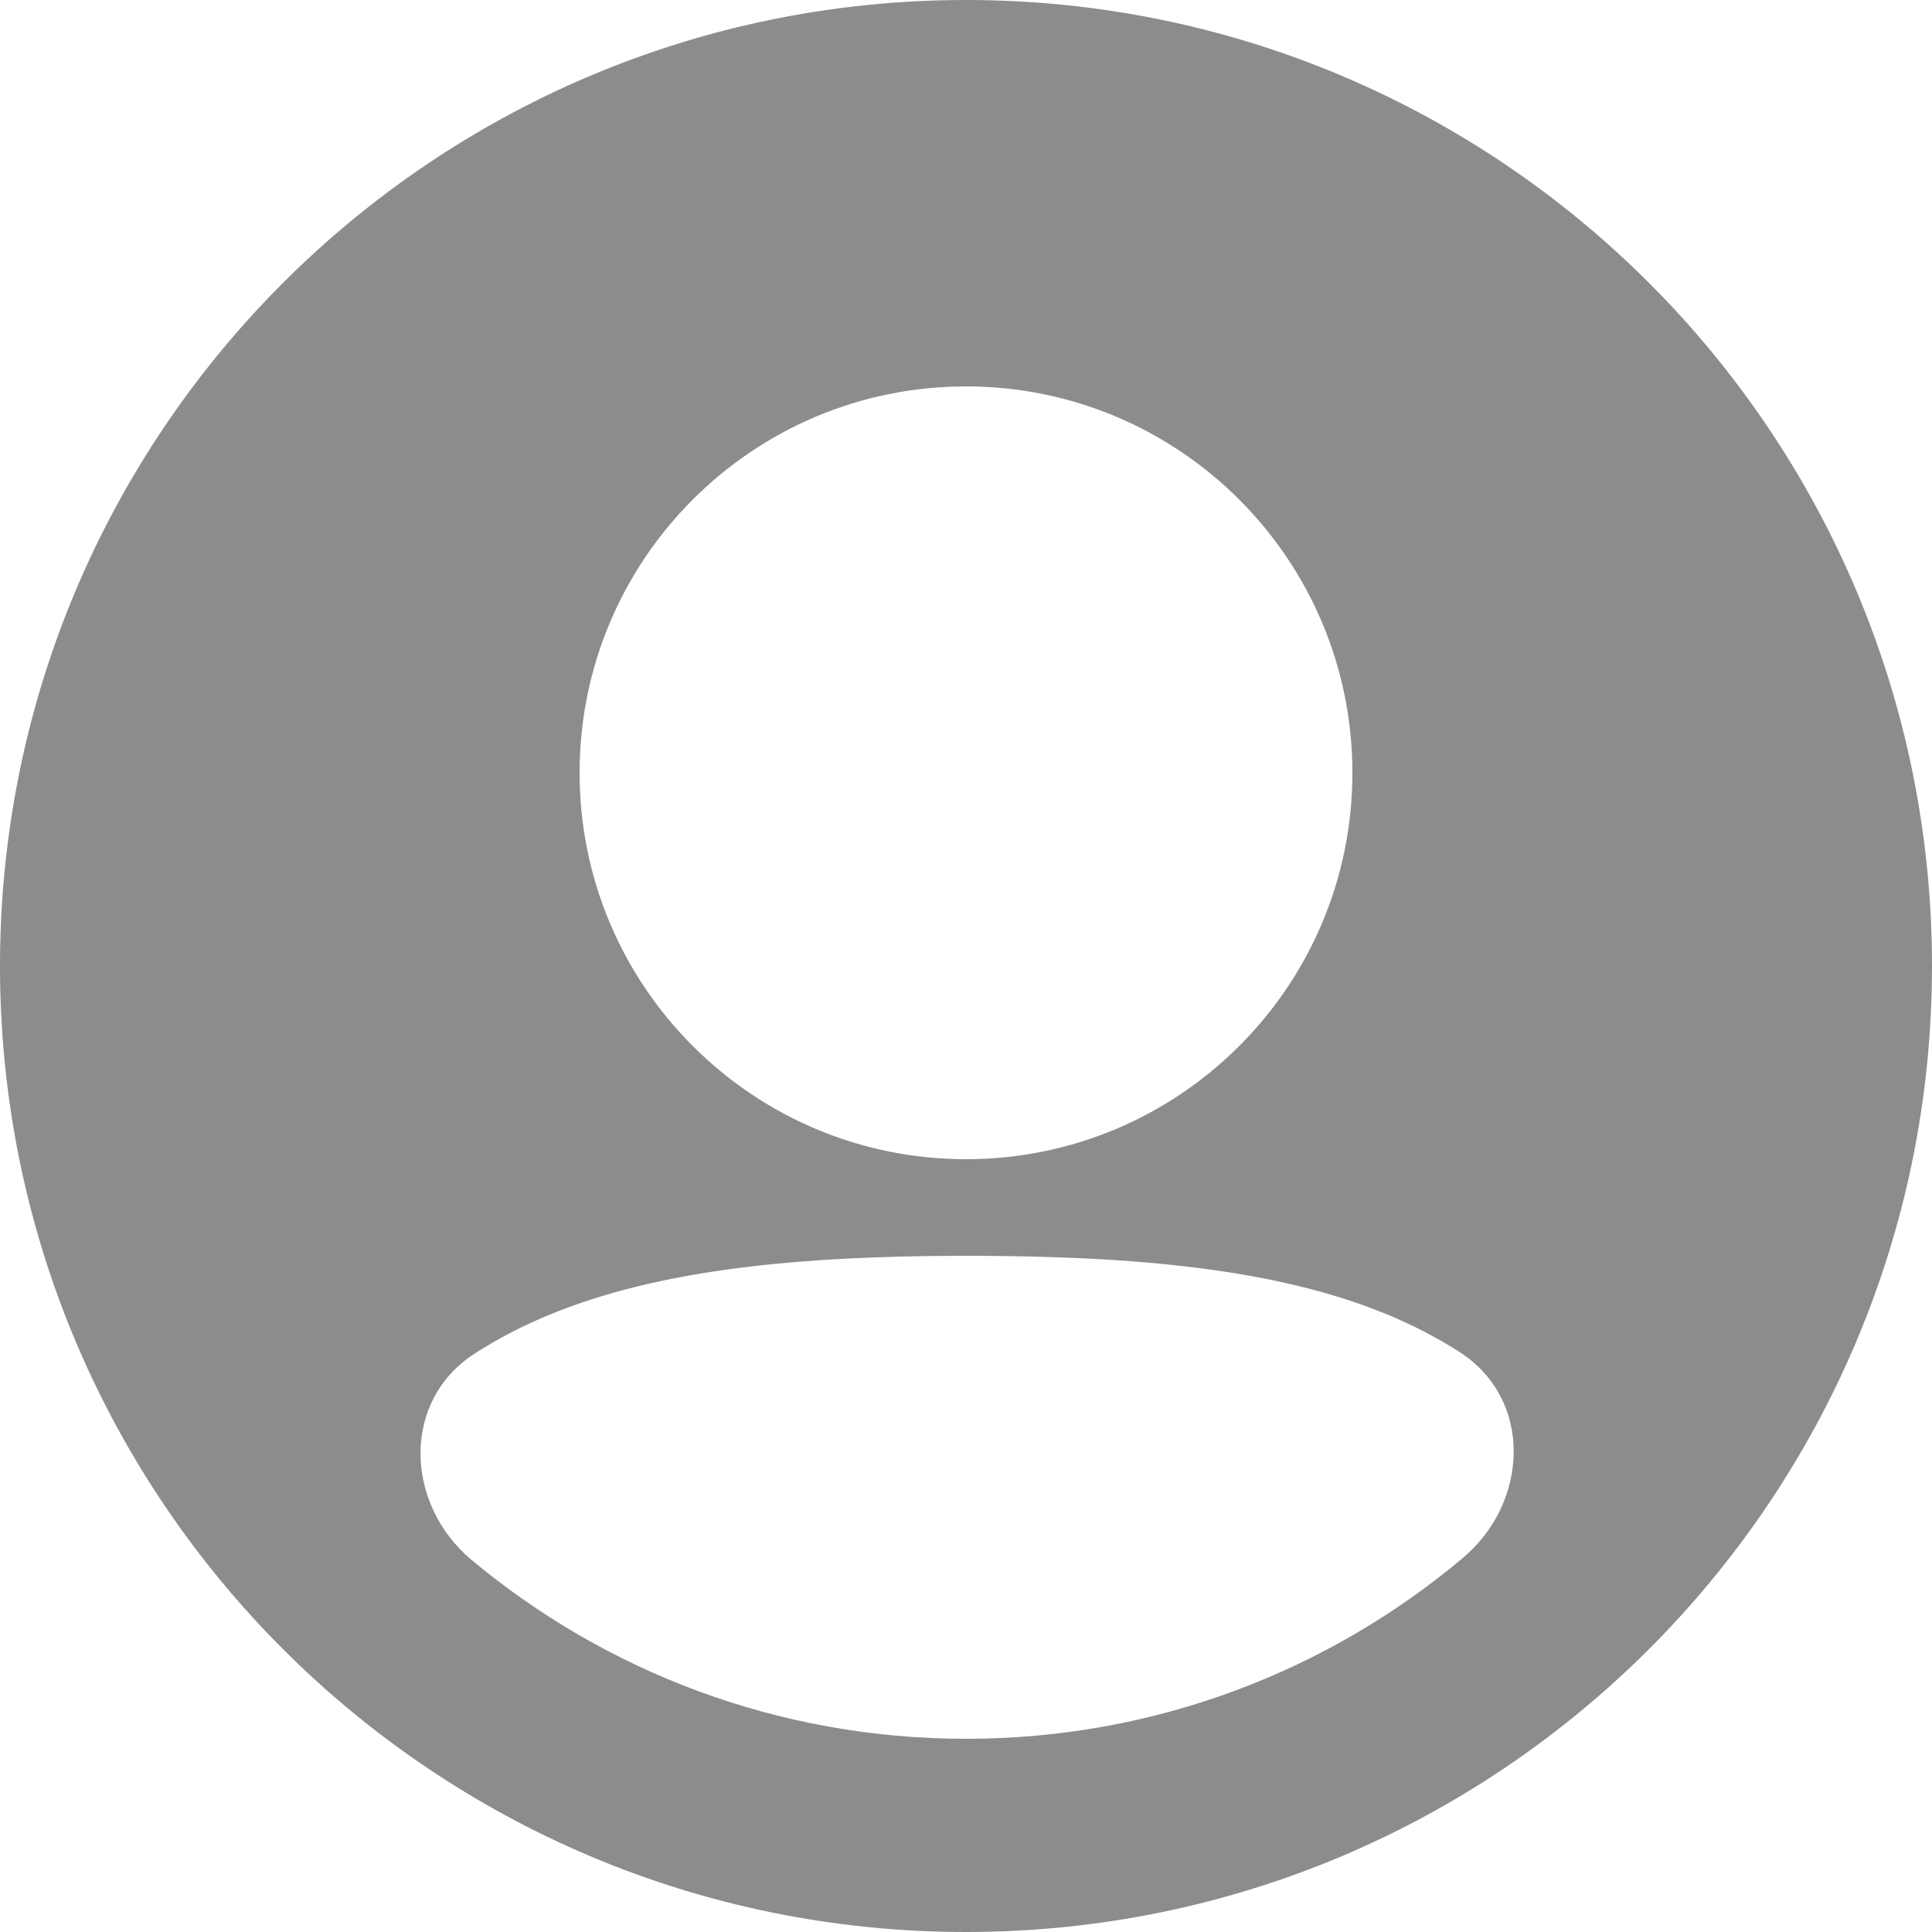 <svg width="56" height="56" viewBox="0 0 56 56" fill="none" xmlns="http://www.w3.org/2000/svg">
<path fill-rule="evenodd" clip-rule="evenodd" d="M0 28C0 12.536 12.536 0 28 0C43.464 0 56 12.536 56 28C56 43.464 43.464 56 28 56C12.536 56 0 43.464 0 28ZM28 11.2C21.814 11.2 16.8 16.214 16.8 22.4C16.8 28.585 21.814 33.6 28 33.6C34.185 33.6 39.2 28.585 39.2 22.4C39.2 16.214 34.185 11.2 28 11.2ZM42.312 39.193C44.434 40.559 44.33 43.538 42.398 45.161C38.505 48.431 33.483 50.4 28 50.4C22.554 50.4 17.562 48.456 13.68 45.225C11.73 43.602 11.627 40.609 13.758 39.234C14.421 38.806 15.144 38.43 15.928 38.107C19.082 36.807 23.112 36.4 28 36.4C32.913 36.4 36.965 36.781 40.128 38.067C40.918 38.389 41.645 38.764 42.312 39.193Z" fill="#8C8C8C"/>
</svg>
